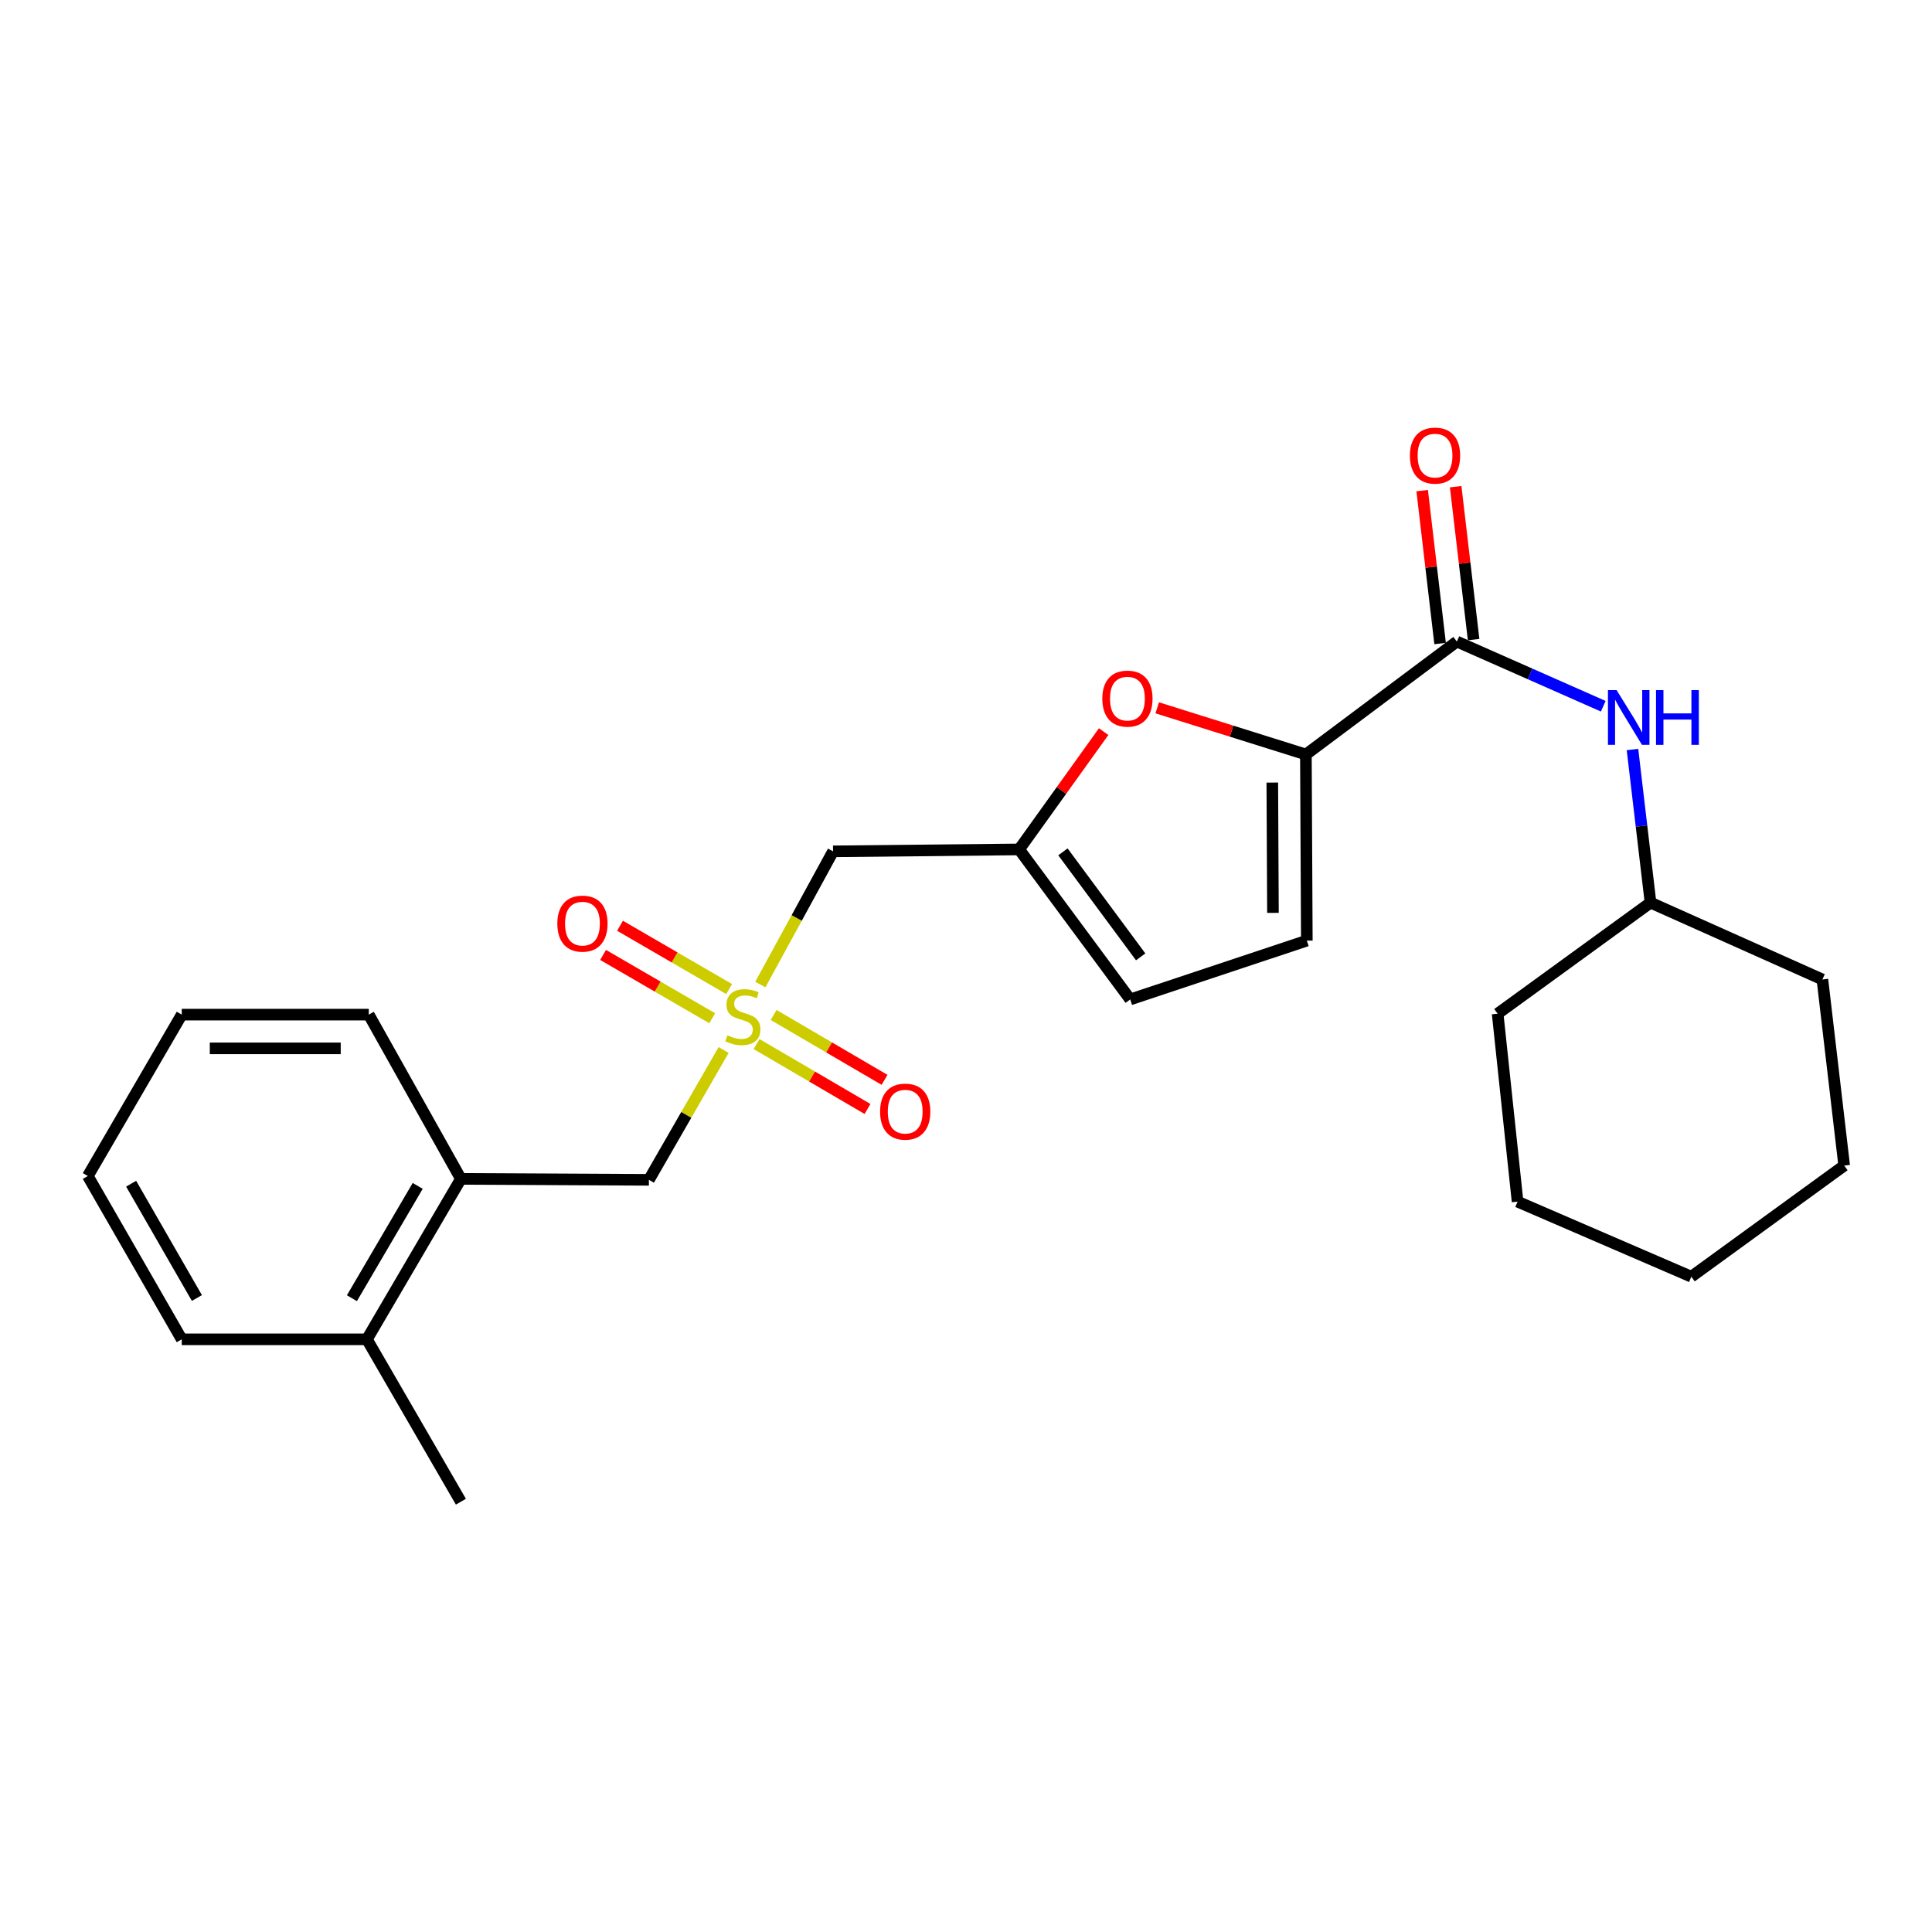 <?xml version='1.0' encoding='iso-8859-1'?>
<svg version='1.1' baseProfile='full'
              xmlns='http://www.w3.org/2000/svg'
                      xmlns:rdkit='http://www.rdkit.org/xml'
                      xmlns:xlink='http://www.w3.org/1999/xlink'
                  xml:space='preserve'
width='1000px' height='1000px' viewBox='0 0 1000 1000'>
<!-- END OF HEADER -->
<rect style='opacity:1.0;fill:#FFFFFF;stroke:none' width='1000' height='1000' x='0' y='0'> </rect>
<path class='bond-4' d='M 393.544,509.596 L 412.367,475.126' style='fill:none;fill-rule:evenodd;stroke:#CCCC00;stroke-width:6px;stroke-linecap:butt;stroke-linejoin:miter;stroke-opacity:1' />
<path class='bond-4' d='M 412.367,475.126 L 431.189,440.657' style='fill:none;fill-rule:evenodd;stroke:#000000;stroke-width:6px;stroke-linecap:butt;stroke-linejoin:miter;stroke-opacity:1' />
<path class='bond-7' d='M 374.541,543.469 L 355.21,577.073' style='fill:none;fill-rule:evenodd;stroke:#CCCC00;stroke-width:6px;stroke-linecap:butt;stroke-linejoin:miter;stroke-opacity:1' />
<path class='bond-7' d='M 355.21,577.073 L 335.878,610.676' style='fill:none;fill-rule:evenodd;stroke:#000000;stroke-width:6px;stroke-linecap:butt;stroke-linejoin:miter;stroke-opacity:1' />
<path class='bond-9' d='M 377.405,511.94 L 349.163,495.556' style='fill:none;fill-rule:evenodd;stroke:#CCCC00;stroke-width:6px;stroke-linecap:butt;stroke-linejoin:miter;stroke-opacity:1' />
<path class='bond-9' d='M 349.163,495.556 L 320.922,479.172' style='fill:none;fill-rule:evenodd;stroke:#FF0000;stroke-width:6px;stroke-linecap:butt;stroke-linejoin:miter;stroke-opacity:1' />
<path class='bond-9' d='M 368.643,527.043 L 340.402,510.659' style='fill:none;fill-rule:evenodd;stroke:#CCCC00;stroke-width:6px;stroke-linecap:butt;stroke-linejoin:miter;stroke-opacity:1' />
<path class='bond-9' d='M 340.402,510.659 L 312.16,494.274' style='fill:none;fill-rule:evenodd;stroke:#FF0000;stroke-width:6px;stroke-linecap:butt;stroke-linejoin:miter;stroke-opacity:1' />
<path class='bond-10' d='M 391.61,540.421 L 420.318,557.213' style='fill:none;fill-rule:evenodd;stroke:#CCCC00;stroke-width:6px;stroke-linecap:butt;stroke-linejoin:miter;stroke-opacity:1' />
<path class='bond-10' d='M 420.318,557.213 L 449.026,574.004' style='fill:none;fill-rule:evenodd;stroke:#FF0000;stroke-width:6px;stroke-linecap:butt;stroke-linejoin:miter;stroke-opacity:1' />
<path class='bond-10' d='M 400.425,525.35 L 429.133,542.142' style='fill:none;fill-rule:evenodd;stroke:#CCCC00;stroke-width:6px;stroke-linecap:butt;stroke-linejoin:miter;stroke-opacity:1' />
<path class='bond-10' d='M 429.133,542.142 L 457.841,558.933' style='fill:none;fill-rule:evenodd;stroke:#FF0000;stroke-width:6px;stroke-linecap:butt;stroke-linejoin:miter;stroke-opacity:1' />
<path class='bond-0' d='M 675.926,390.518 L 637.451,378.442' style='fill:none;fill-rule:evenodd;stroke:#000000;stroke-width:6px;stroke-linecap:butt;stroke-linejoin:miter;stroke-opacity:1' />
<path class='bond-0' d='M 637.451,378.442 L 598.975,366.365' style='fill:none;fill-rule:evenodd;stroke:#FF0000;stroke-width:6px;stroke-linecap:butt;stroke-linejoin:miter;stroke-opacity:1' />
<path class='bond-1' d='M 675.926,390.518 L 754.069,332.067' style='fill:none;fill-rule:evenodd;stroke:#000000;stroke-width:6px;stroke-linecap:butt;stroke-linejoin:miter;stroke-opacity:1' />
<path class='bond-25' d='M 675.926,390.518 L 676.411,486.867' style='fill:none;fill-rule:evenodd;stroke:#000000;stroke-width:6px;stroke-linecap:butt;stroke-linejoin:miter;stroke-opacity:1' />
<path class='bond-25' d='M 658.54,405.058 L 658.879,472.502' style='fill:none;fill-rule:evenodd;stroke:#000000;stroke-width:6px;stroke-linecap:butt;stroke-linejoin:miter;stroke-opacity:1' />
<path class='bond-6' d='M 754.069,332.067 L 791.957,348.809' style='fill:none;fill-rule:evenodd;stroke:#000000;stroke-width:6px;stroke-linecap:butt;stroke-linejoin:miter;stroke-opacity:1' />
<path class='bond-6' d='M 791.957,348.809 L 829.845,365.551' style='fill:none;fill-rule:evenodd;stroke:#0000FF;stroke-width:6px;stroke-linecap:butt;stroke-linejoin:miter;stroke-opacity:1' />
<path class='bond-12' d='M 762.739,331.05 L 758.097,291.477' style='fill:none;fill-rule:evenodd;stroke:#000000;stroke-width:6px;stroke-linecap:butt;stroke-linejoin:miter;stroke-opacity:1' />
<path class='bond-12' d='M 758.097,291.477 L 753.455,251.905' style='fill:none;fill-rule:evenodd;stroke:#FF0000;stroke-width:6px;stroke-linecap:butt;stroke-linejoin:miter;stroke-opacity:1' />
<path class='bond-12' d='M 745.398,333.084 L 740.756,293.511' style='fill:none;fill-rule:evenodd;stroke:#000000;stroke-width:6px;stroke-linecap:butt;stroke-linejoin:miter;stroke-opacity:1' />
<path class='bond-12' d='M 740.756,293.511 L 736.114,253.939' style='fill:none;fill-rule:evenodd;stroke:#FF0000;stroke-width:6px;stroke-linecap:butt;stroke-linejoin:miter;stroke-opacity:1' />
<path class='bond-2' d='M 571.245,378.689 L 549.382,409.173' style='fill:none;fill-rule:evenodd;stroke:#FF0000;stroke-width:6px;stroke-linecap:butt;stroke-linejoin:miter;stroke-opacity:1' />
<path class='bond-2' d='M 549.382,409.173 L 527.519,439.658' style='fill:none;fill-rule:evenodd;stroke:#000000;stroke-width:6px;stroke-linecap:butt;stroke-linejoin:miter;stroke-opacity:1' />
<path class='bond-3' d='M 527.519,439.658 L 431.189,440.657' style='fill:none;fill-rule:evenodd;stroke:#000000;stroke-width:6px;stroke-linecap:butt;stroke-linejoin:miter;stroke-opacity:1' />
<path class='bond-8' d='M 527.519,439.658 L 585,517.305' style='fill:none;fill-rule:evenodd;stroke:#000000;stroke-width:6px;stroke-linecap:butt;stroke-linejoin:miter;stroke-opacity:1' />
<path class='bond-8' d='M 550.174,440.916 L 590.411,495.27' style='fill:none;fill-rule:evenodd;stroke:#000000;stroke-width:6px;stroke-linecap:butt;stroke-linejoin:miter;stroke-opacity:1' />
<path class='bond-5' d='M 676.411,486.867 L 585,517.305' style='fill:none;fill-rule:evenodd;stroke:#000000;stroke-width:6px;stroke-linecap:butt;stroke-linejoin:miter;stroke-opacity:1' />
<path class='bond-14' d='M 844.969,387.943 L 849.638,427.569' style='fill:none;fill-rule:evenodd;stroke:#0000FF;stroke-width:6px;stroke-linecap:butt;stroke-linejoin:miter;stroke-opacity:1' />
<path class='bond-14' d='M 849.638,427.569 L 854.307,467.196' style='fill:none;fill-rule:evenodd;stroke:#000000;stroke-width:6px;stroke-linecap:butt;stroke-linejoin:miter;stroke-opacity:1' />
<path class='bond-11' d='M 335.878,610.676 L 238.559,610.191' style='fill:none;fill-rule:evenodd;stroke:#000000;stroke-width:6px;stroke-linecap:butt;stroke-linejoin:miter;stroke-opacity:1' />
<path class='bond-13' d='M 238.559,610.191 L 189.915,693.232' style='fill:none;fill-rule:evenodd;stroke:#000000;stroke-width:6px;stroke-linecap:butt;stroke-linejoin:miter;stroke-opacity:1' />
<path class='bond-13' d='M 216.198,613.822 L 182.146,671.95' style='fill:none;fill-rule:evenodd;stroke:#000000;stroke-width:6px;stroke-linecap:butt;stroke-linejoin:miter;stroke-opacity:1' />
<path class='bond-15' d='M 238.559,610.191 L 190.875,525.172' style='fill:none;fill-rule:evenodd;stroke:#000000;stroke-width:6px;stroke-linecap:butt;stroke-linejoin:miter;stroke-opacity:1' />
<path class='bond-16' d='M 189.915,693.232 L 238.559,777.281' style='fill:none;fill-rule:evenodd;stroke:#000000;stroke-width:6px;stroke-linecap:butt;stroke-linejoin:miter;stroke-opacity:1' />
<path class='bond-17' d='M 189.915,693.232 L 94.07,693.232' style='fill:none;fill-rule:evenodd;stroke:#000000;stroke-width:6px;stroke-linecap:butt;stroke-linejoin:miter;stroke-opacity:1' />
<path class='bond-18' d='M 854.307,467.196 L 943.274,506.975' style='fill:none;fill-rule:evenodd;stroke:#000000;stroke-width:6px;stroke-linecap:butt;stroke-linejoin:miter;stroke-opacity:1' />
<path class='bond-19' d='M 854.307,467.196 L 775.176,524.687' style='fill:none;fill-rule:evenodd;stroke:#000000;stroke-width:6px;stroke-linecap:butt;stroke-linejoin:miter;stroke-opacity:1' />
<path class='bond-20' d='M 190.875,525.172 L 94.07,525.172' style='fill:none;fill-rule:evenodd;stroke:#000000;stroke-width:6px;stroke-linecap:butt;stroke-linejoin:miter;stroke-opacity:1' />
<path class='bond-20' d='M 176.354,542.631 L 108.591,542.631' style='fill:none;fill-rule:evenodd;stroke:#000000;stroke-width:6px;stroke-linecap:butt;stroke-linejoin:miter;stroke-opacity:1' />
<path class='bond-26' d='M 94.07,693.232 L 45.455,608.707' style='fill:none;fill-rule:evenodd;stroke:#000000;stroke-width:6px;stroke-linecap:butt;stroke-linejoin:miter;stroke-opacity:1' />
<path class='bond-26' d='M 101.913,671.848 L 67.882,612.681' style='fill:none;fill-rule:evenodd;stroke:#000000;stroke-width:6px;stroke-linecap:butt;stroke-linejoin:miter;stroke-opacity:1' />
<path class='bond-23' d='M 943.274,506.975 L 954.545,603.304' style='fill:none;fill-rule:evenodd;stroke:#000000;stroke-width:6px;stroke-linecap:butt;stroke-linejoin:miter;stroke-opacity:1' />
<path class='bond-22' d='M 775.176,524.687 L 785.496,621.967' style='fill:none;fill-rule:evenodd;stroke:#000000;stroke-width:6px;stroke-linecap:butt;stroke-linejoin:miter;stroke-opacity:1' />
<path class='bond-21' d='M 94.07,525.172 L 45.455,608.707' style='fill:none;fill-rule:evenodd;stroke:#000000;stroke-width:6px;stroke-linecap:butt;stroke-linejoin:miter;stroke-opacity:1' />
<path class='bond-24' d='M 785.496,621.967 L 875.424,660.815' style='fill:none;fill-rule:evenodd;stroke:#000000;stroke-width:6px;stroke-linecap:butt;stroke-linejoin:miter;stroke-opacity:1' />
<path class='bond-27' d='M 954.545,603.304 L 875.424,660.815' style='fill:none;fill-rule:evenodd;stroke:#000000;stroke-width:6px;stroke-linecap:butt;stroke-linejoin:miter;stroke-opacity:1' />
<path  class='atom-0' d='M 376.504 535.871
Q 376.824 535.991, 378.144 536.551
Q 379.464 537.111, 380.904 537.471
Q 382.384 537.791, 383.824 537.791
Q 386.504 537.791, 388.064 536.511
Q 389.624 535.191, 389.624 532.911
Q 389.624 531.351, 388.824 530.391
Q 388.064 529.431, 386.864 528.911
Q 385.664 528.391, 383.664 527.791
Q 381.144 527.031, 379.624 526.311
Q 378.144 525.591, 377.064 524.071
Q 376.024 522.551, 376.024 519.991
Q 376.024 516.431, 378.424 514.231
Q 380.864 512.031, 385.664 512.031
Q 388.944 512.031, 392.664 513.591
L 391.744 516.671
Q 388.344 515.271, 385.784 515.271
Q 383.024 515.271, 381.504 516.431
Q 379.984 517.551, 380.024 519.511
Q 380.024 521.031, 380.784 521.951
Q 381.584 522.871, 382.704 523.391
Q 383.864 523.911, 385.784 524.511
Q 388.344 525.311, 389.864 526.111
Q 391.384 526.911, 392.464 528.551
Q 393.584 530.151, 393.584 532.911
Q 393.584 536.831, 390.944 538.951
Q 388.344 541.031, 383.984 541.031
Q 381.464 541.031, 379.544 540.471
Q 377.664 539.951, 375.424 539.031
L 376.504 535.871
' fill='#CCCC00'/>
<path  class='atom-3' d='M 570.555 361.605
Q 570.555 354.805, 573.915 351.005
Q 577.275 347.205, 583.555 347.205
Q 589.835 347.205, 593.195 351.005
Q 596.555 354.805, 596.555 361.605
Q 596.555 368.485, 593.155 372.405
Q 589.755 376.285, 583.555 376.285
Q 577.315 376.285, 573.915 372.405
Q 570.555 368.525, 570.555 361.605
M 583.555 373.085
Q 587.875 373.085, 590.195 370.205
Q 592.555 367.285, 592.555 361.605
Q 592.555 356.045, 590.195 353.245
Q 587.875 350.405, 583.555 350.405
Q 579.235 350.405, 576.875 353.205
Q 574.555 356.005, 574.555 361.605
Q 574.555 367.325, 576.875 370.205
Q 579.235 373.085, 583.555 373.085
' fill='#FF0000'/>
<path  class='atom-7' d='M 836.756 357.211
L 846.036 372.211
Q 846.956 373.691, 848.436 376.371
Q 849.916 379.051, 849.996 379.211
L 849.996 357.211
L 853.756 357.211
L 853.756 385.531
L 849.876 385.531
L 839.916 369.131
Q 838.756 367.211, 837.516 365.011
Q 836.316 362.811, 835.956 362.131
L 835.956 385.531
L 832.276 385.531
L 832.276 357.211
L 836.756 357.211
' fill='#0000FF'/>
<path  class='atom-7' d='M 857.156 357.211
L 860.996 357.211
L 860.996 369.251
L 875.476 369.251
L 875.476 357.211
L 879.316 357.211
L 879.316 385.531
L 875.476 385.531
L 875.476 372.451
L 860.996 372.451
L 860.996 385.531
L 857.156 385.531
L 857.156 357.211
' fill='#0000FF'/>
<path  class='atom-10' d='M 288.473 478.062
Q 288.473 471.262, 291.833 467.462
Q 295.193 463.662, 301.473 463.662
Q 307.753 463.662, 311.113 467.462
Q 314.473 471.262, 314.473 478.062
Q 314.473 484.942, 311.073 488.862
Q 307.673 492.742, 301.473 492.742
Q 295.233 492.742, 291.833 488.862
Q 288.473 484.982, 288.473 478.062
M 301.473 489.542
Q 305.793 489.542, 308.113 486.662
Q 310.473 483.742, 310.473 478.062
Q 310.473 472.502, 308.113 469.702
Q 305.793 466.862, 301.473 466.862
Q 297.153 466.862, 294.793 469.662
Q 292.473 472.462, 292.473 478.062
Q 292.473 483.782, 294.793 486.662
Q 297.153 489.542, 301.473 489.542
' fill='#FF0000'/>
<path  class='atom-11' d='M 455.534 575.381
Q 455.534 568.581, 458.894 564.781
Q 462.254 560.981, 468.534 560.981
Q 474.814 560.981, 478.174 564.781
Q 481.534 568.581, 481.534 575.381
Q 481.534 582.261, 478.134 586.181
Q 474.734 590.061, 468.534 590.061
Q 462.294 590.061, 458.894 586.181
Q 455.534 582.301, 455.534 575.381
M 468.534 586.861
Q 472.854 586.861, 475.174 583.981
Q 477.534 581.061, 477.534 575.381
Q 477.534 569.821, 475.174 567.021
Q 472.854 564.181, 468.534 564.181
Q 464.214 564.181, 461.854 566.981
Q 459.534 569.781, 459.534 575.381
Q 459.534 581.101, 461.854 583.981
Q 464.214 586.861, 468.534 586.861
' fill='#FF0000'/>
<path  class='atom-13' d='M 729.768 235.817
Q 729.768 229.017, 733.128 225.217
Q 736.488 221.417, 742.768 221.417
Q 749.048 221.417, 752.408 225.217
Q 755.768 229.017, 755.768 235.817
Q 755.768 242.697, 752.368 246.617
Q 748.968 250.497, 742.768 250.497
Q 736.528 250.497, 733.128 246.617
Q 729.768 242.737, 729.768 235.817
M 742.768 247.297
Q 747.088 247.297, 749.408 244.417
Q 751.768 241.497, 751.768 235.817
Q 751.768 230.257, 749.408 227.457
Q 747.088 224.617, 742.768 224.617
Q 738.448 224.617, 736.088 227.417
Q 733.768 230.217, 733.768 235.817
Q 733.768 241.537, 736.088 244.417
Q 738.448 247.297, 742.768 247.297
' fill='#FF0000'/>
</svg>
